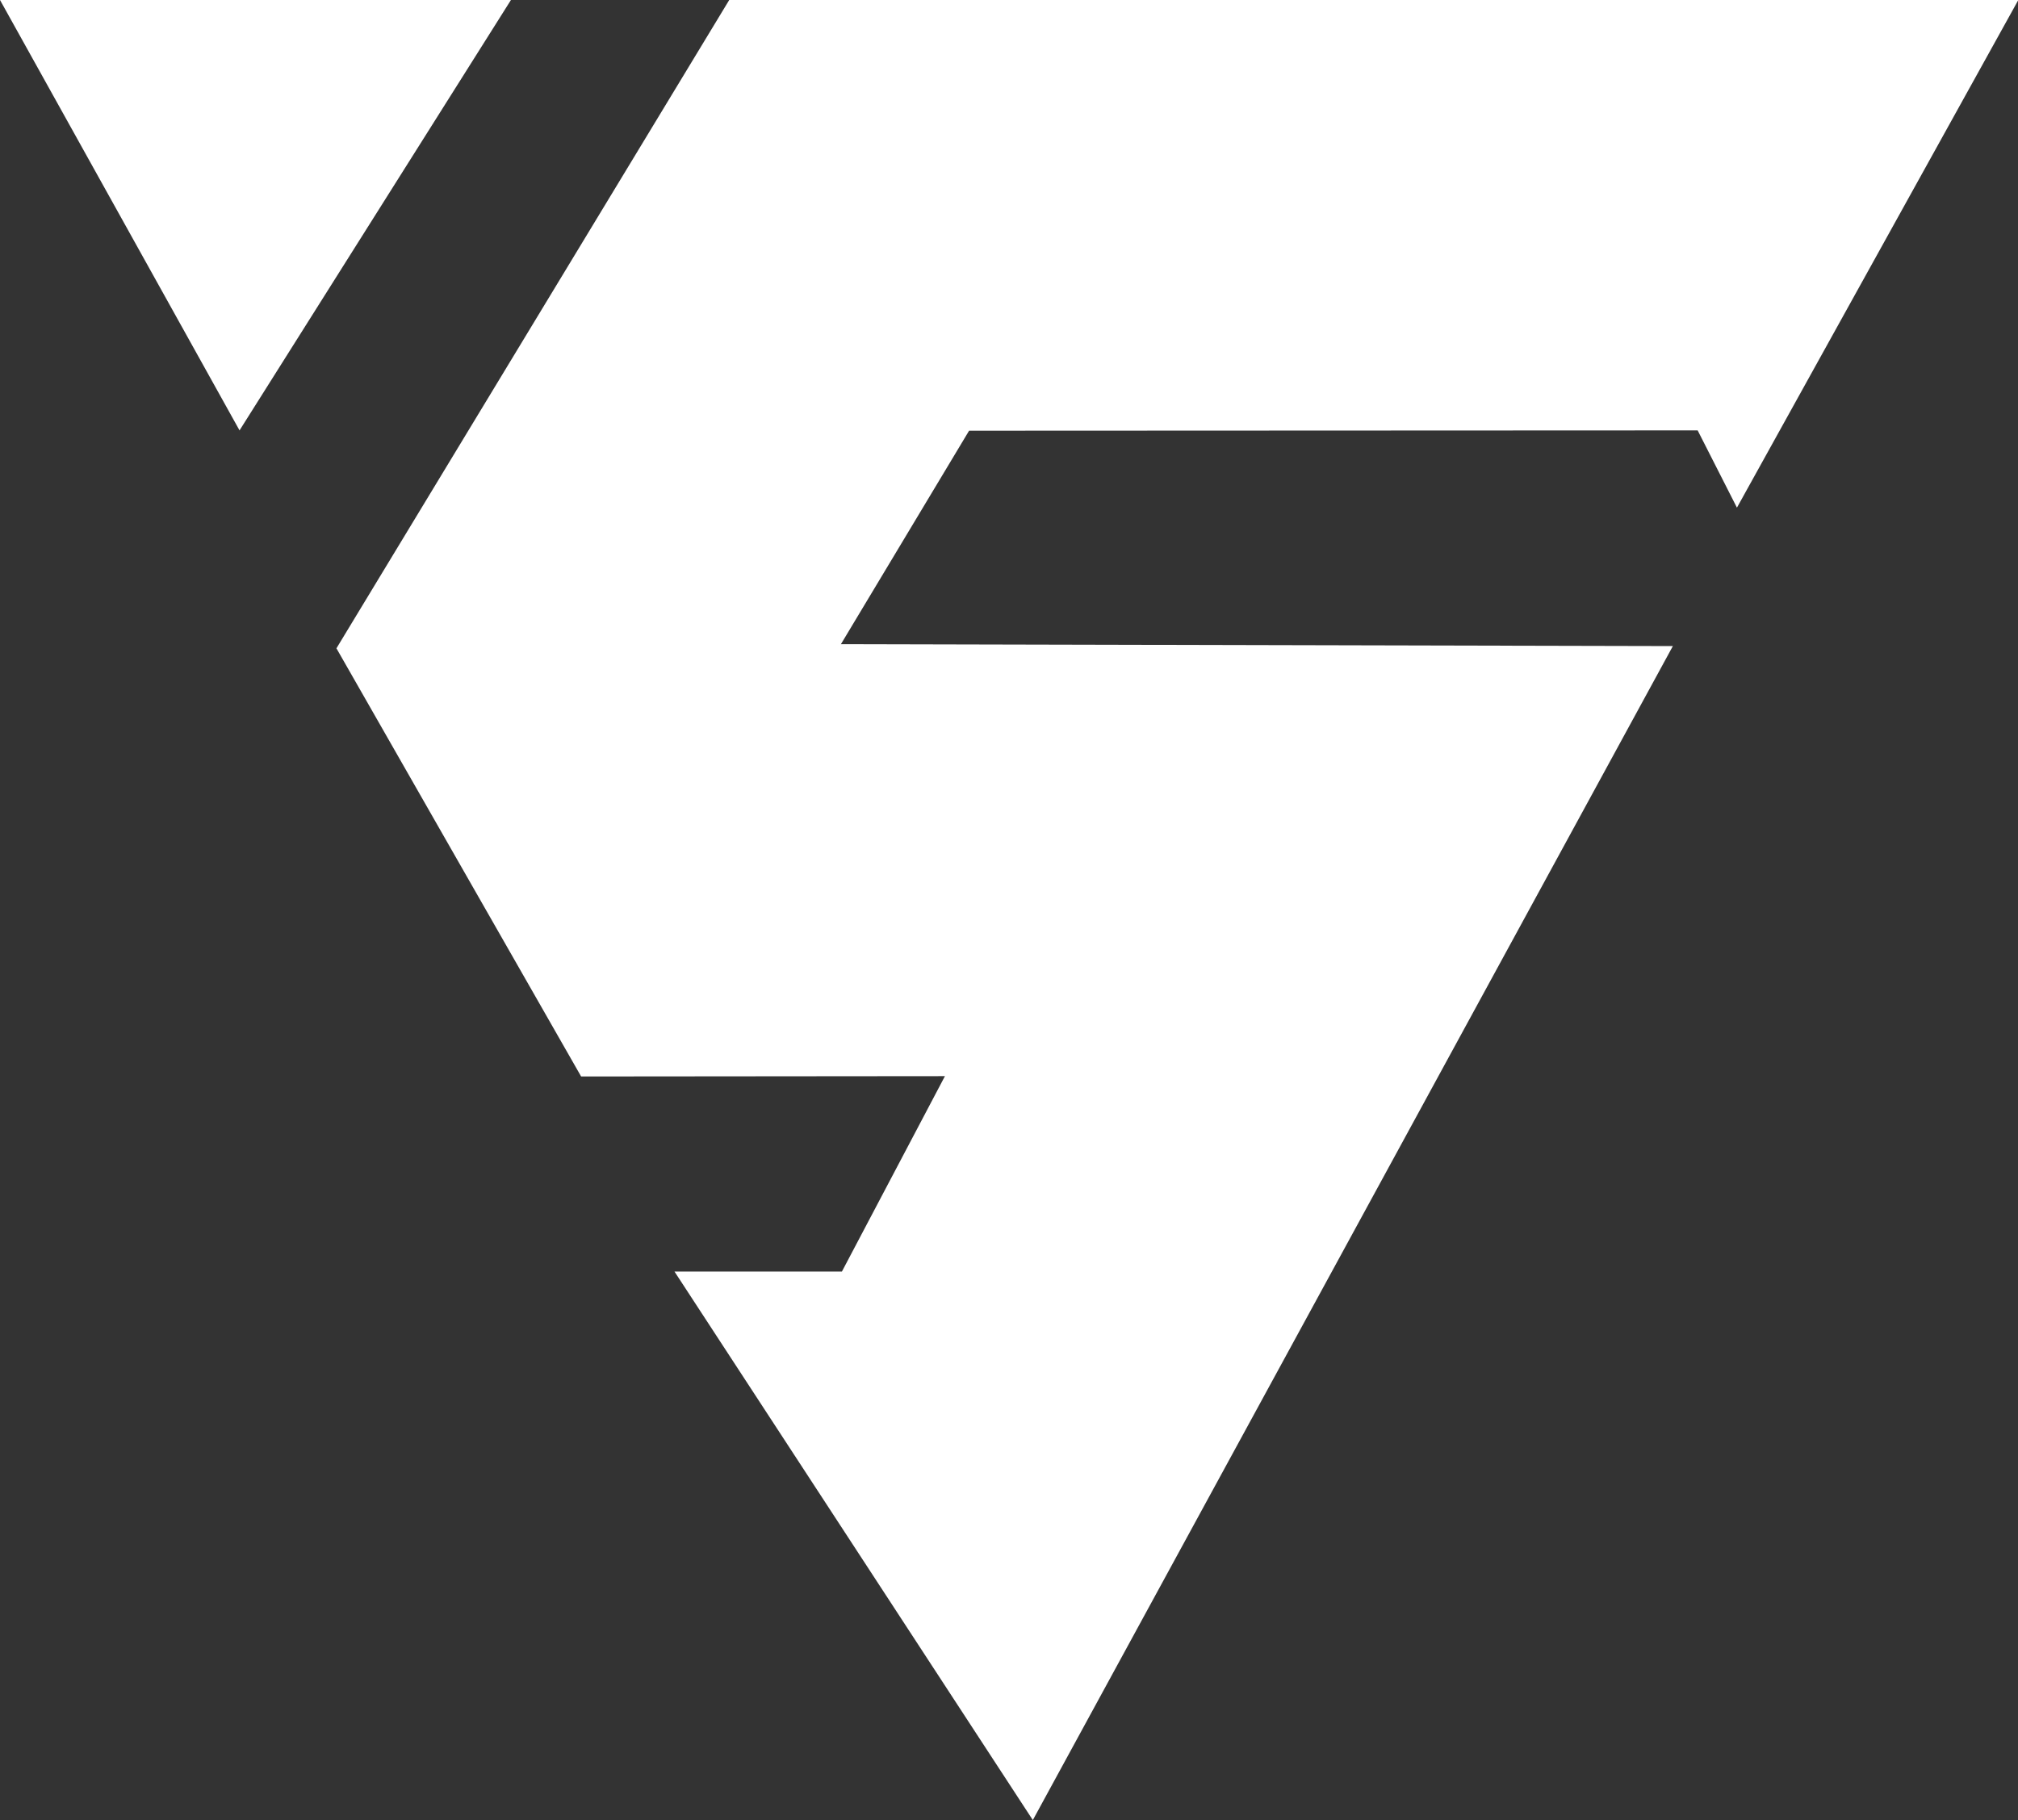 <svg xmlns="http://www.w3.org/2000/svg" viewBox="0 0 62.68 56.54"><rect x="0" y="0" width="62.68" height="56.54" fill="#333333" stroke="none"/><g id="Layer_2" data-name="Layer 2"><g id="Layer_1-2" data-name="Layer 1"><polygon points="32.08 56.54 20.95 39.5 26.15 39.5 29.35 33.43 18.05 33.44 10.45 20.14 22.65 0 62.69 0 53.95 15.77 52.73 13.37 30.1 13.38 26.12 20.01 51.96 20.07 32.08 56.54" style="fill:#fff"/><polygon points="7.44 13.37 15.87 0 0 0 7.44 13.37" style="fill:#fff"/></g></g></svg>
